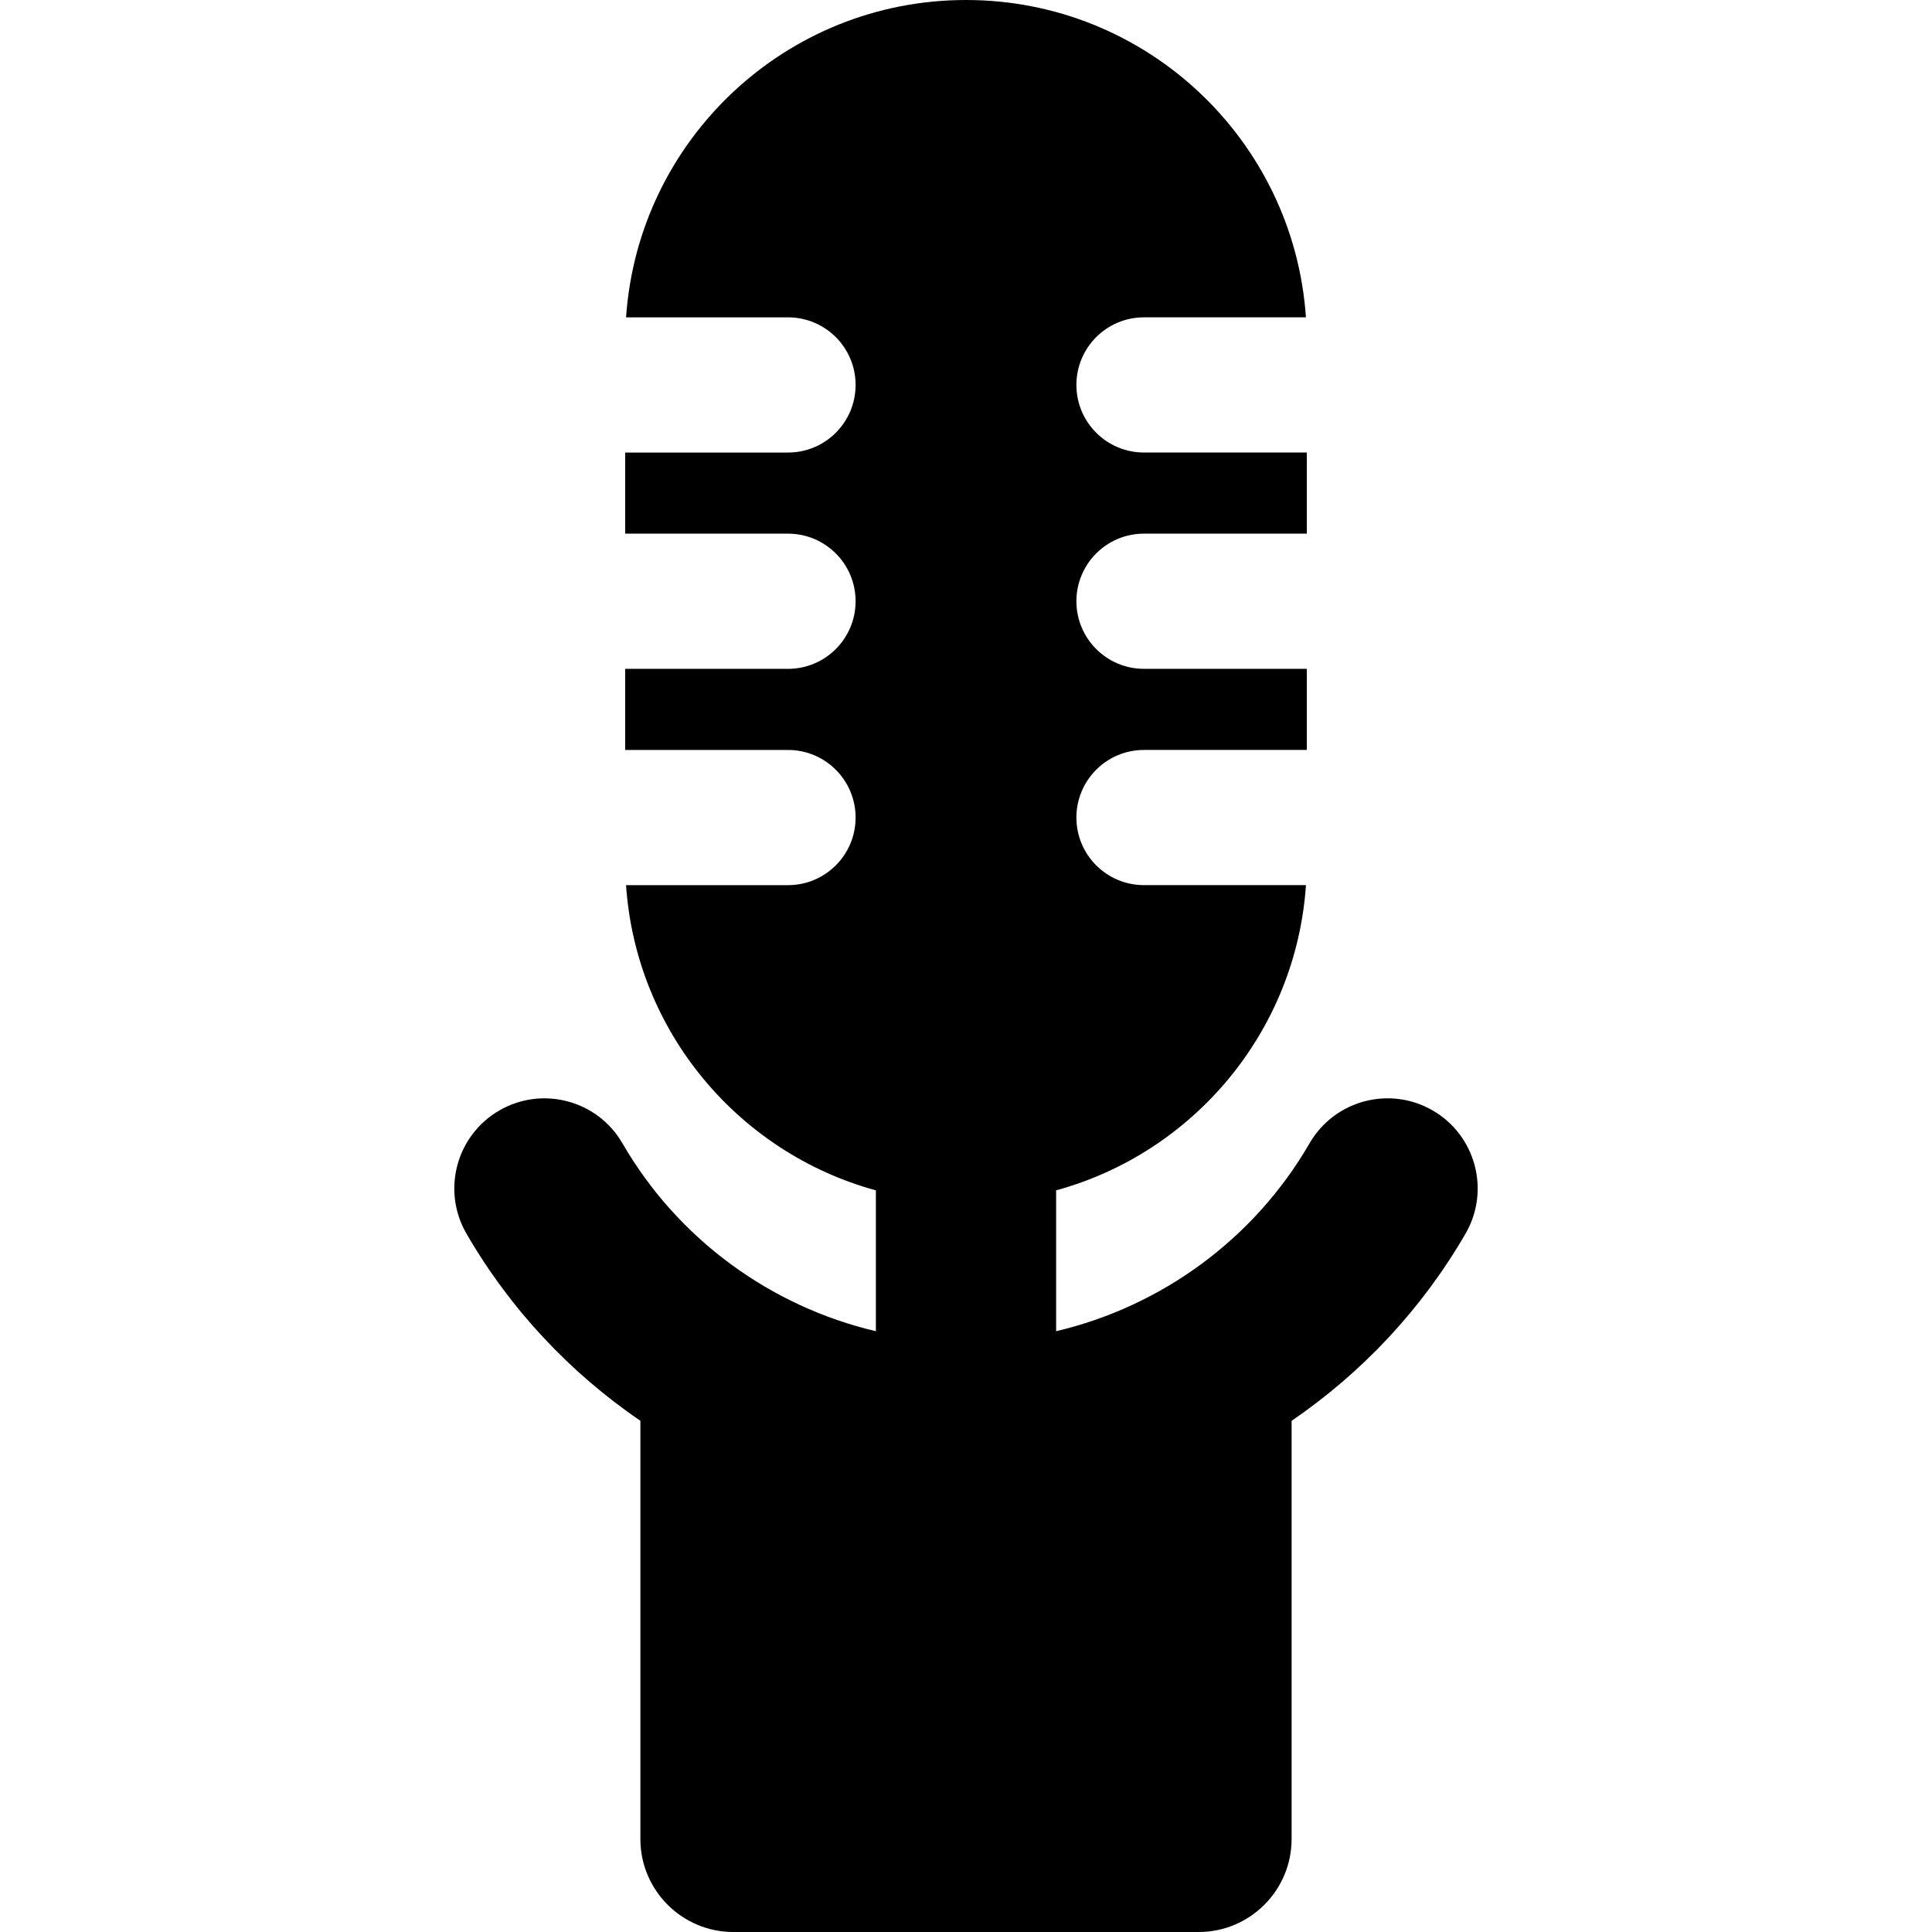 <?xml version="1.0" encoding="iso-8859-1"?>
<!-- Uploaded to: SVG Repo, www.svgrepo.com, Generator: SVG Repo Mixer Tools -->
<svg fill="#000000" height="800px" width="800px" version="1.1" id="Layer_1" xmlns="http://www.w3.org/2000/svg" xmlns:xlink="http://www.w3.org/1999/xlink" 
	 viewBox="0 0 512.003 512.003" xml:space="preserve">
<g>
	<g>
		<path d="M379.678,294.281c-11.418-6.604-26.029-2.704-32.635,8.714c-14.681,25.377-39.243,43.227-67.158,49.789v-37.326
			c36.363-9.95,63.563-42.04,66.208-80.886h-42.921c-9.894,0-17.914-8.02-17.914-17.914s8.02-17.914,17.914-17.914h43.151v-21.496
			h-43.151c-9.894,0-17.914-8.02-17.914-17.914c0-9.894,8.02-17.914,17.914-17.914h43.151v-21.496h-43.151
			c-9.894,0-17.914-8.02-17.914-17.914s8.02-17.914,17.914-17.914h42.914C342.888,37.124,303.792,0,256.002,0
			s-86.886,37.124-90.085,84.101h42.913c9.894,0,17.914,8.02,17.914,17.914s-8.02,17.914-17.914,17.914h-43.15v21.496h43.15
			c9.894,0,17.914,8.02,17.914,17.914s-8.02,17.914-17.914,17.914h-43.15v21.496h43.15c9.894,0,17.914,8.02,17.914,17.914
			c0,9.894-8.02,17.914-17.914,17.914h-42.92c2.645,38.846,29.844,70.936,66.207,80.886v37.326
			c-27.914-6.56-52.477-24.411-67.158-49.788c-6.605-11.419-21.218-15.317-32.634-8.715c-11.418,6.605-15.32,21.216-8.715,32.634
			c11.615,20.079,27.5,36.902,46.1,49.618v110.843c0,13.578,11.047,24.625,24.624,24.625h123.331
			c13.578,0,24.625-11.047,24.625-24.625V376.535c18.6-12.715,34.485-29.537,46.1-49.617
			C394.996,315.498,391.096,300.886,379.678,294.281z"/>
	</g>
</g>
</svg>